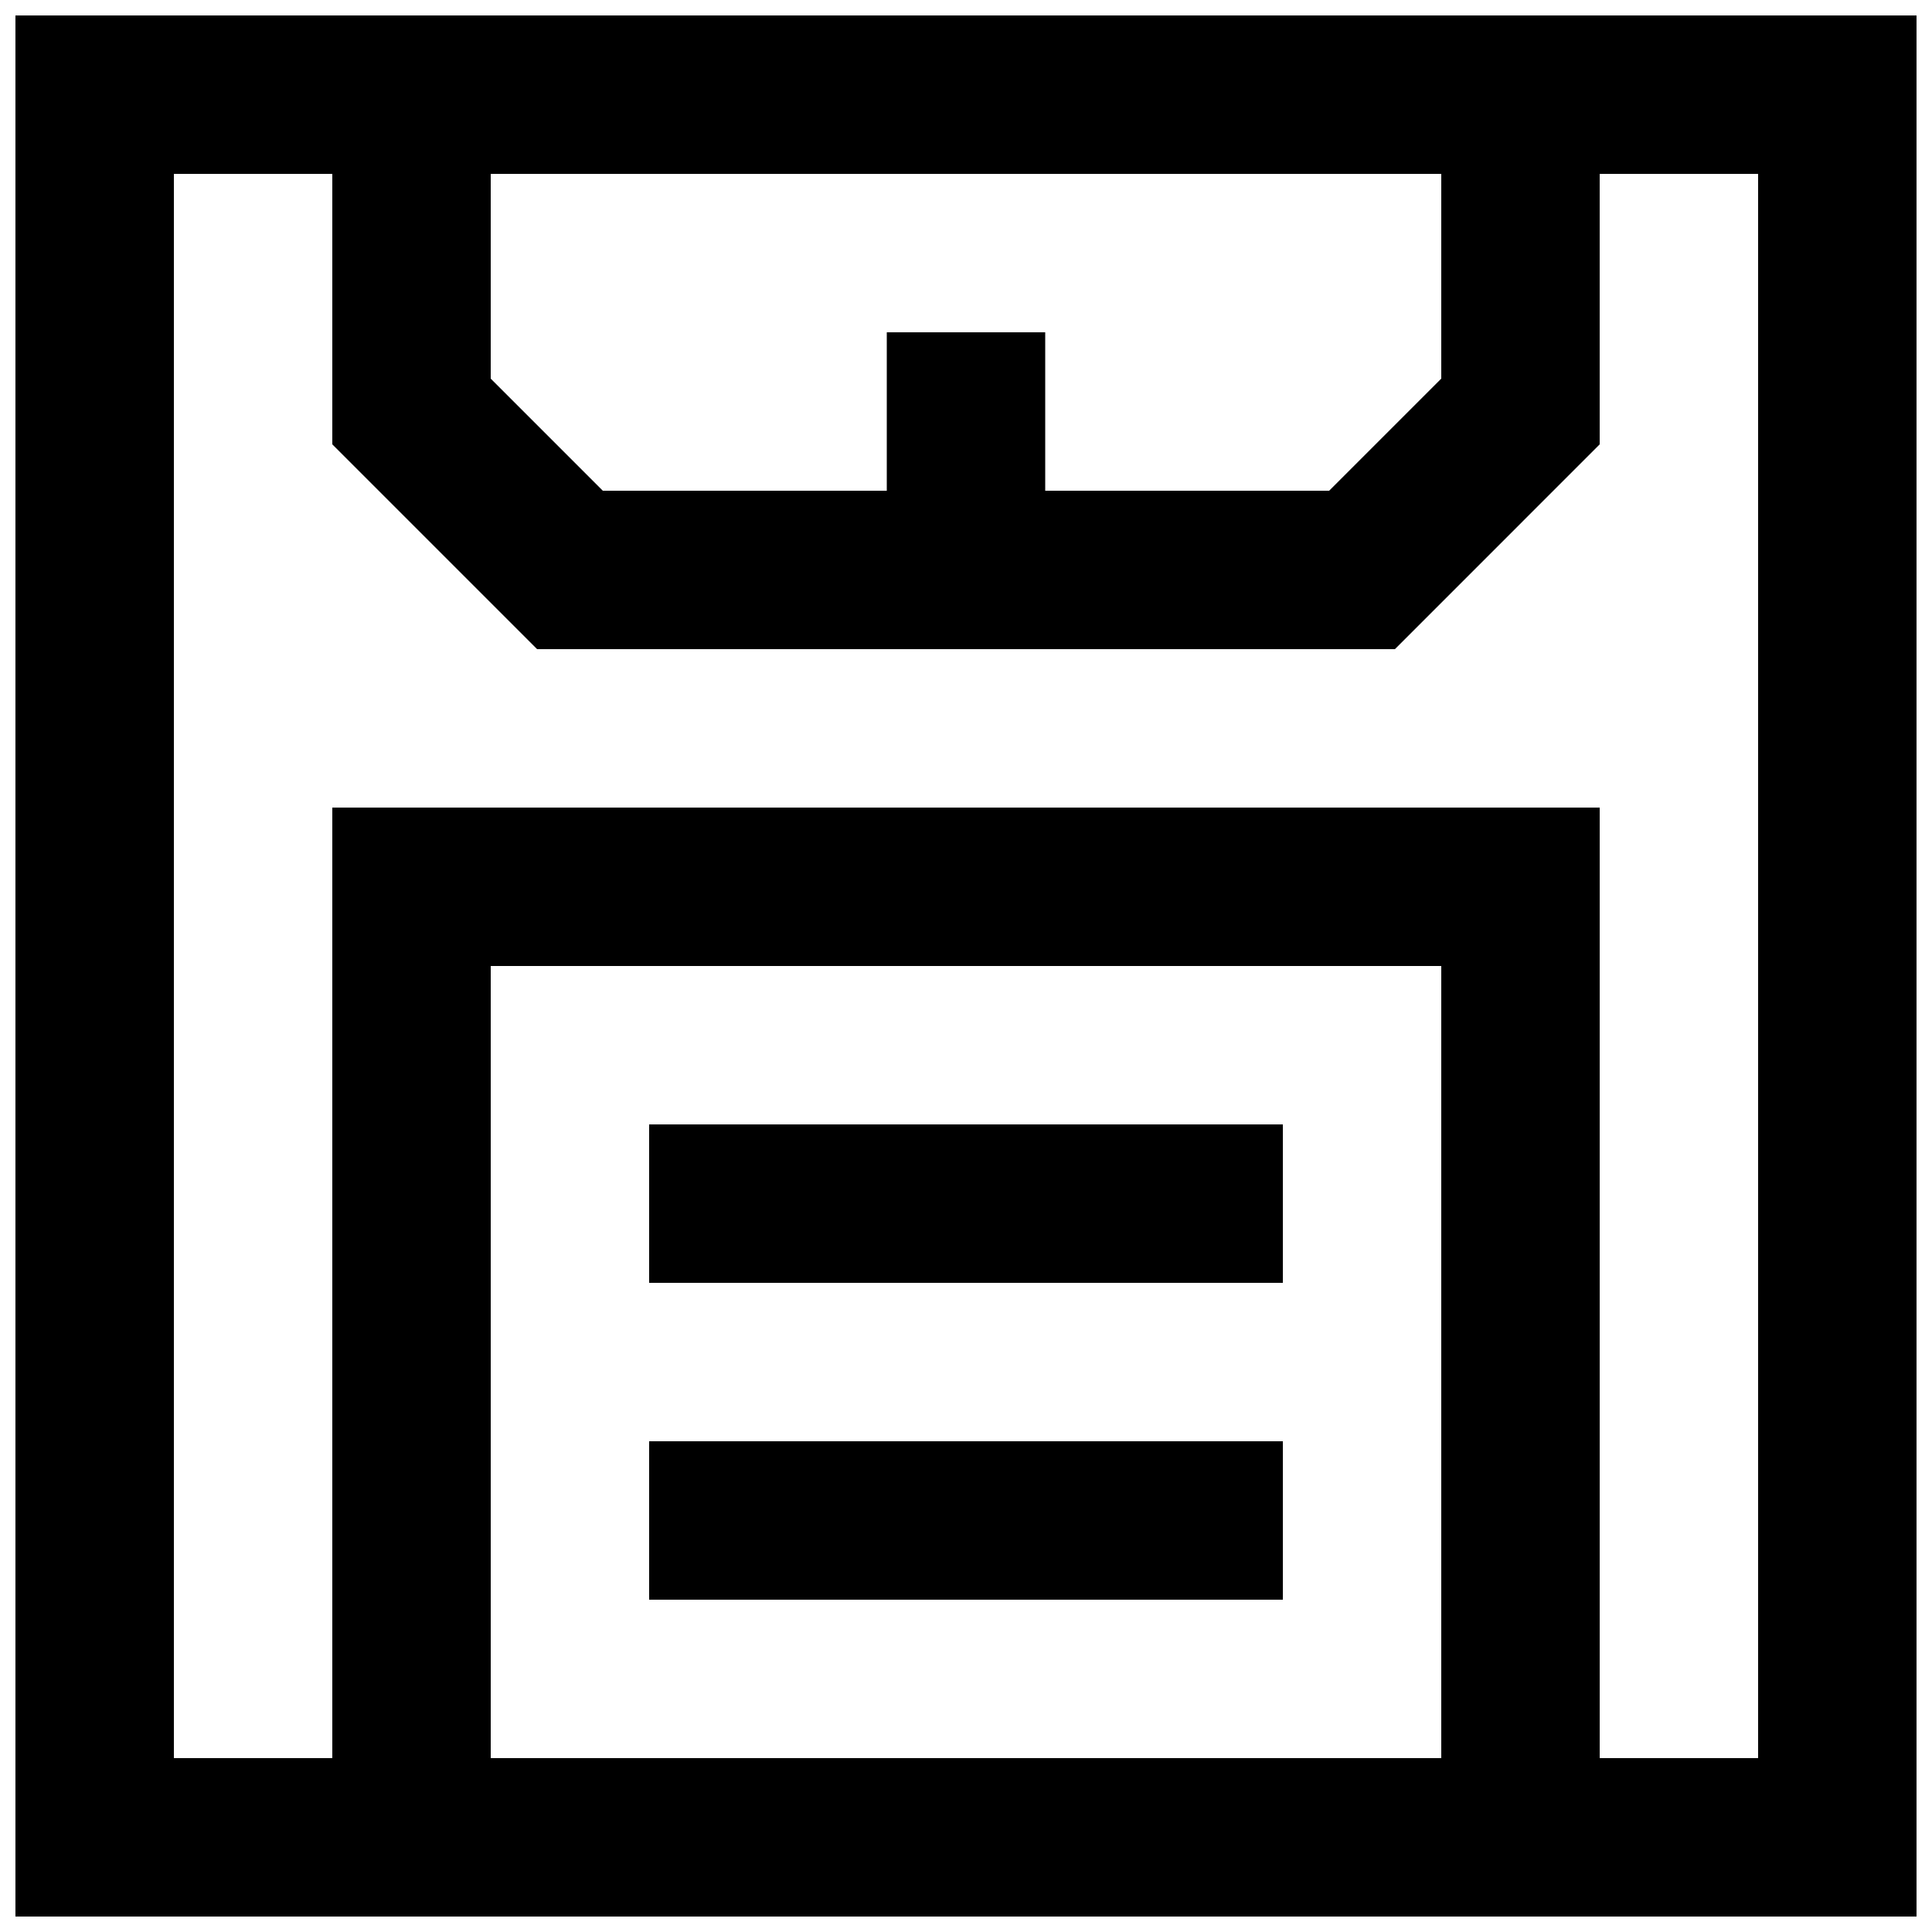 <?xml version="1.0" encoding="UTF-8"?>
<!-- Uploaded to: ICON Repo, www.svgrepo.com, Generator: ICON Repo Mixer Tools -->
<svg width="800px" height="800px" version="1.1" viewBox="144 144 512 512" xmlns="http://www.w3.org/2000/svg">
 <defs>
  <clipPath id="a">
   <path d="m148.09 148.09h503.81v503.81h-503.81z"/>
  </clipPath>
 </defs>
 <g clip-path="url(#a)">
  <path d="m148.09 148.09v503.81h503.81v-503.81zm377.86 41.984v54.266l-29.703 29.703h-75.254v-41.984h-41.984v41.984h-75.258l-29.703-29.703v-54.266zm-251.9 419.84v-209.92h251.9v209.92zm335.87 0h-41.984v-251.9h-335.87v251.9h-41.984v-419.84h41.984v71.688l54.266 54.266h227.34l54.262-54.266v-71.688h41.984z"/>
 </g>
 <path d="m316.03 441.98h167.94v41.984h-167.94z"/>
 <path d="m316.03 525.95h167.94v41.984h-167.94z"/>
</svg>